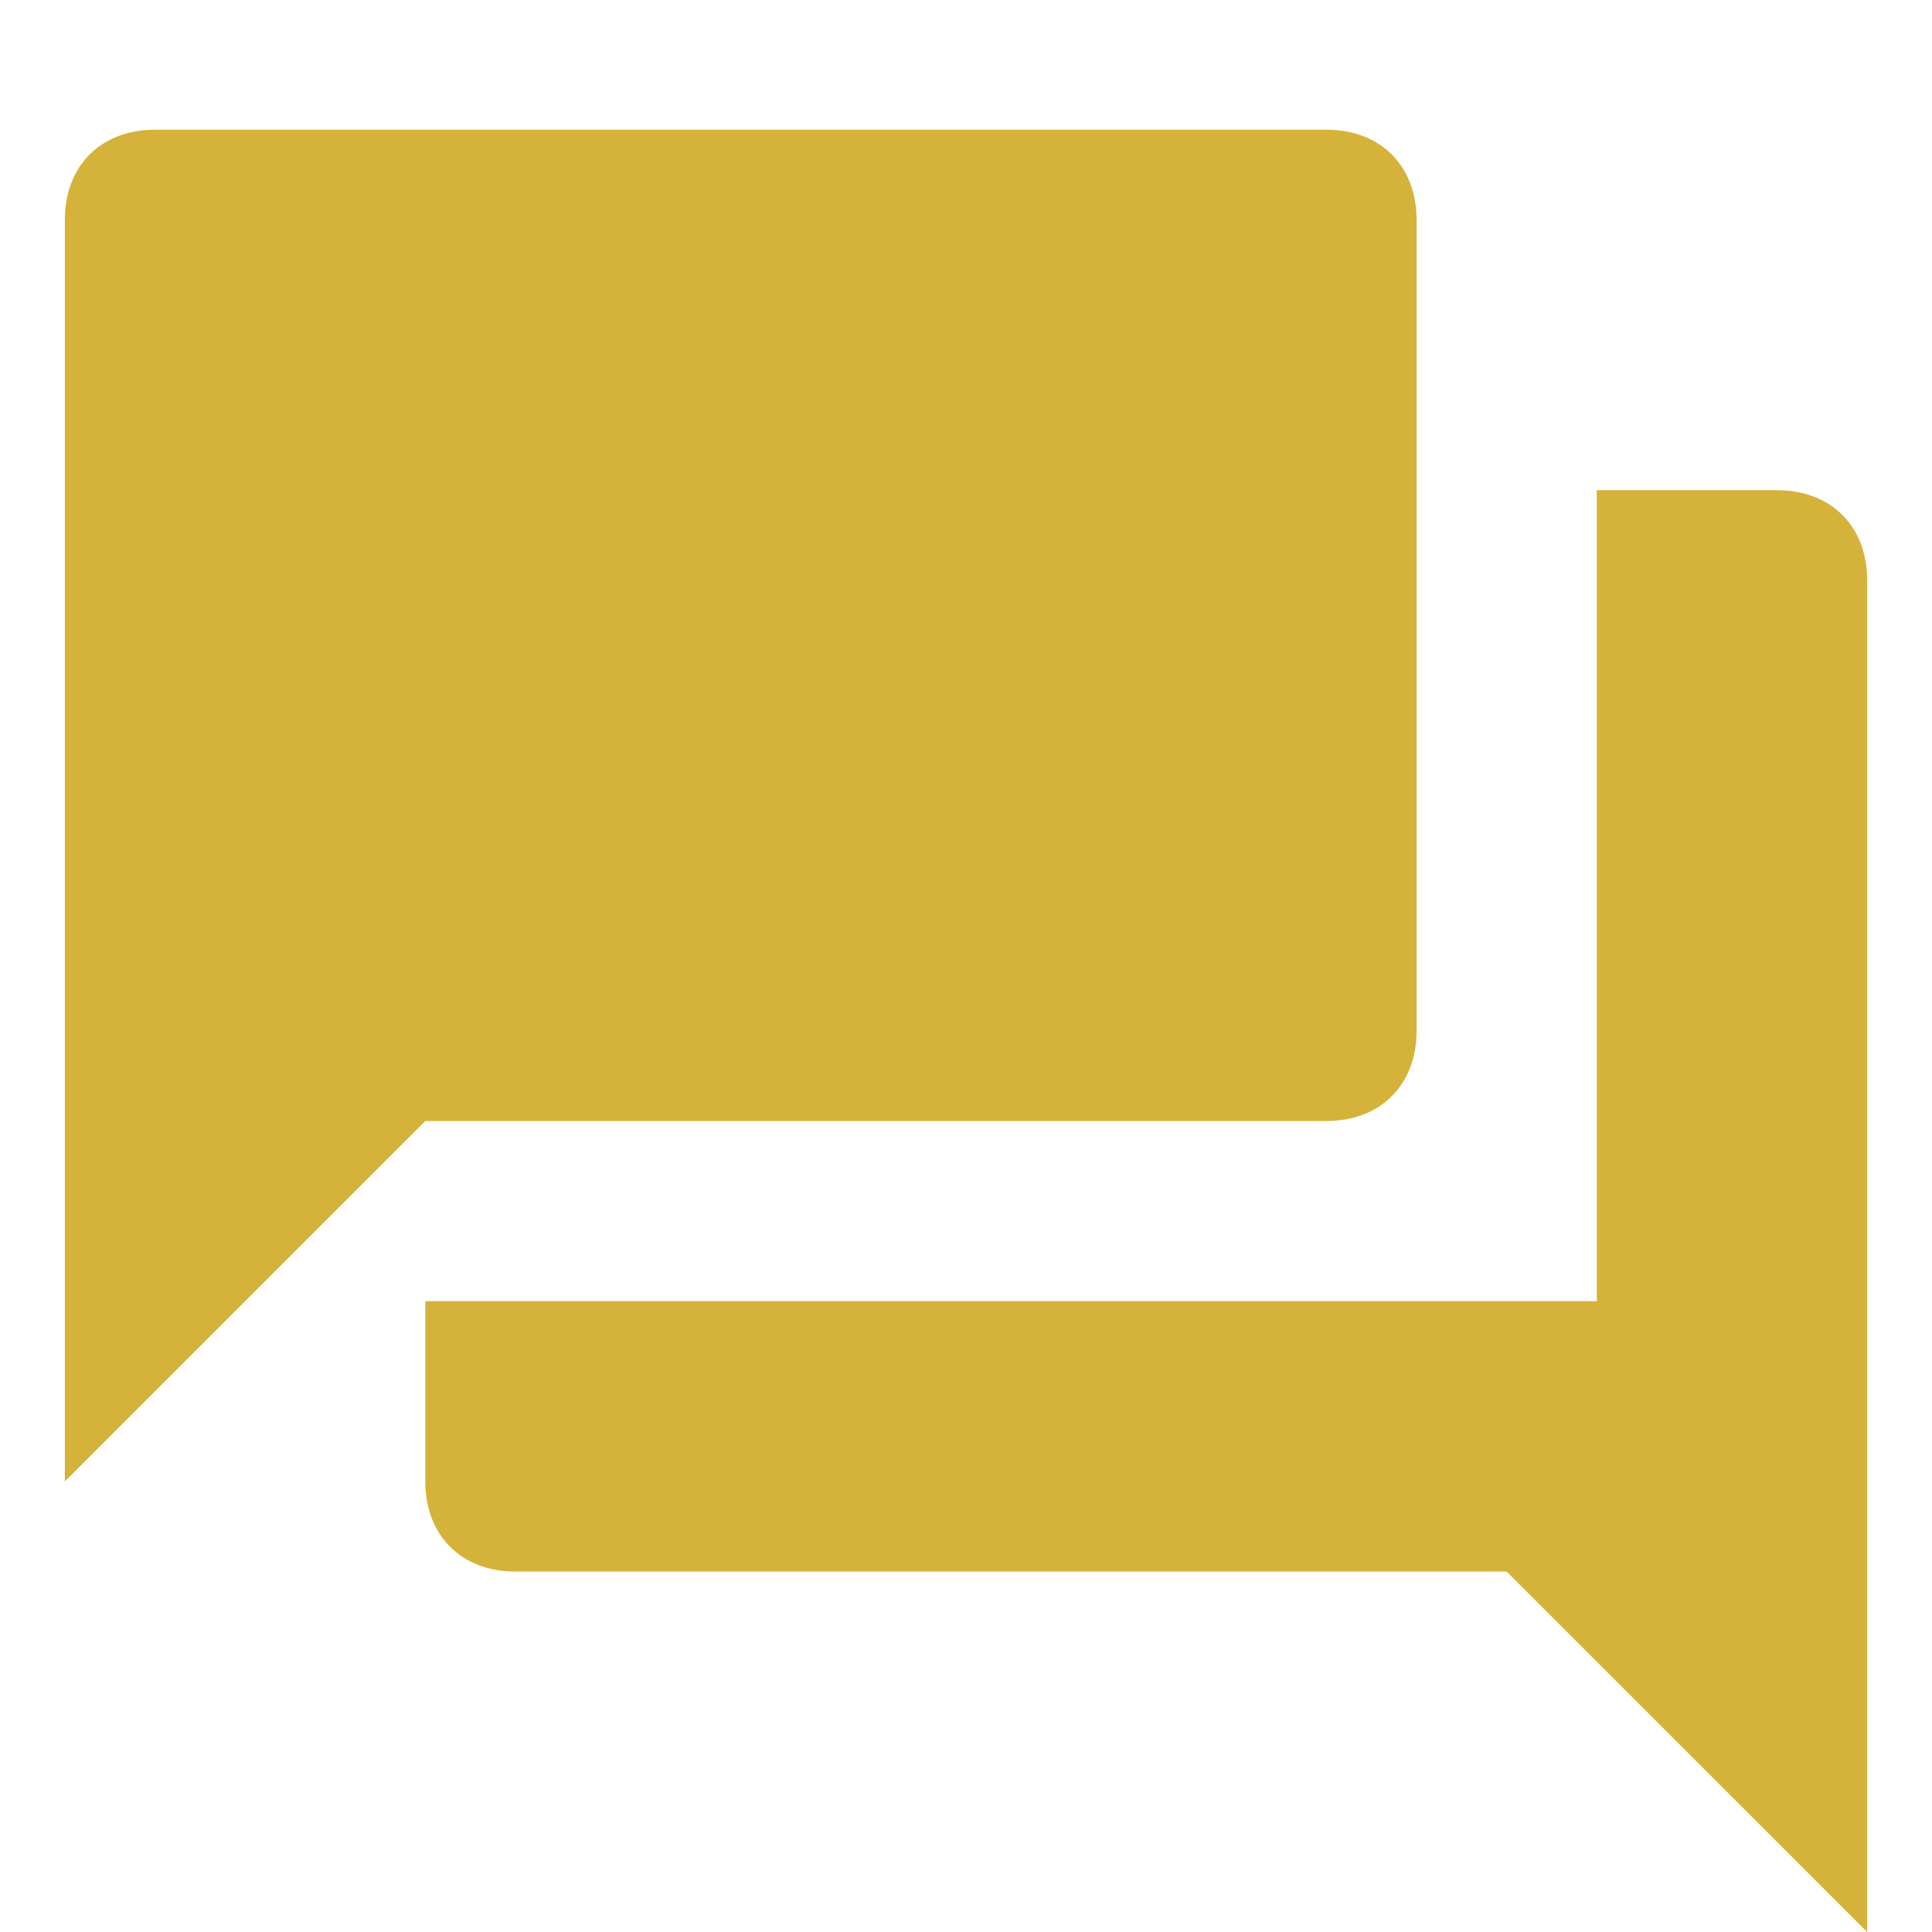 <?xml version="1.0" encoding="utf-8"?>
<!-- Generator: Adobe Illustrator 16.0.0, SVG Export Plug-In . SVG Version: 6.00 Build 0)  -->
<!DOCTYPE svg PUBLIC "-//W3C//DTD SVG 1.1//EN" "http://www.w3.org/Graphics/SVG/1.1/DTD/svg11.dtd">
<svg version="1.1"
	 id="Layer_1" xmlns:dc="http://purl.org/dc/elements/1.1/" xmlns:cc="http://creativecommons.org/ns#" xmlns:rdf="http://www.w3.org/1999/02/22-rdf-syntax-ns#" xmlns:svg="http://www.w3.org/2000/svg" xmlns:sodipodi="http://sodipodi.sourceforge.net/DTD/sodipodi-0.dtd" xmlns:inkscape="http://www.inkscape.org/namespaces/inkscape" inkscape:version="0.92.4 (5da689c313, 2019-01-14)" sodipodi:docname="cloud-computing.svg"
	 xmlns="http://www.w3.org/2000/svg" xmlns:xlink="http://www.w3.org/1999/xlink" x="0px" y="0px" width="64px" height="64px"
	 viewBox="0 0 64 64" enable-background="new 0 0 64 64" xml:space="preserve">
<sodipodi:namedview  inkscape:cy="40.727273" inkscape:cx="34.732685" inkscape:zoom="8.5851022" showgrid="false" guidetolerance="10" gridtolerance="10" objecttolerance="10" borderopacity="1" pagecolor="#ffffff" bordercolor="#666666" id="namedview4840" inkscape:current-layer="Layer_1" inkscape:window-maximized="1" inkscape:window-y="-10" inkscape:window-x="-10" inkscape:window-height="1058" inkscape:window-width="2048" inkscape:pageshadow="2" inkscape:pageopacity="0">
	</sodipodi:namedview>
<g id="g4809" transform="translate(0,-448)">
</g>
<g id="g4811" transform="translate(0,-448)">
</g>
<g id="g4813" transform="translate(0,-448)">
</g>
<g id="g4815" transform="translate(0,-448)">
</g>
<g id="g4817" transform="translate(0,-448)">
</g>
<g id="g4819" transform="translate(0,-448)">
</g>
<g id="g4821" transform="translate(0,-448)">
</g>
<g id="g4823" transform="translate(0,-448)">
</g>
<g id="g4825" transform="translate(0,-448)">
</g>
<g id="g4827" transform="translate(0,-448)">
</g>
<g id="g4829" transform="translate(0,-448)">
</g>
<g id="g4831" transform="translate(0,-448)">
</g>
<g id="g4833" transform="translate(0,-448)">
</g>
<g id="g4835" transform="translate(0,-448)">
</g>
<g id="g4837" transform="translate(0,-448)">
</g>
<g>
	<g id="forum">
		<path fill="#D5B23A" d="M58.866,16.238h-5.97v26.866H14.089v5.971c0,1.791,1.194,2.985,2.985,2.985h32.836L61.852,64V19.223
			C61.852,17.432,60.657,16.238,58.866,16.238z M46.926,34.148V7.283c0-1.792-1.194-2.986-2.984-2.986H5.134
			c-1.792,0-2.986,1.194-2.986,2.986v41.792l11.941-11.94h29.852C45.731,37.134,46.926,35.939,46.926,34.148z"/>
	</g>
</g>
</svg>
